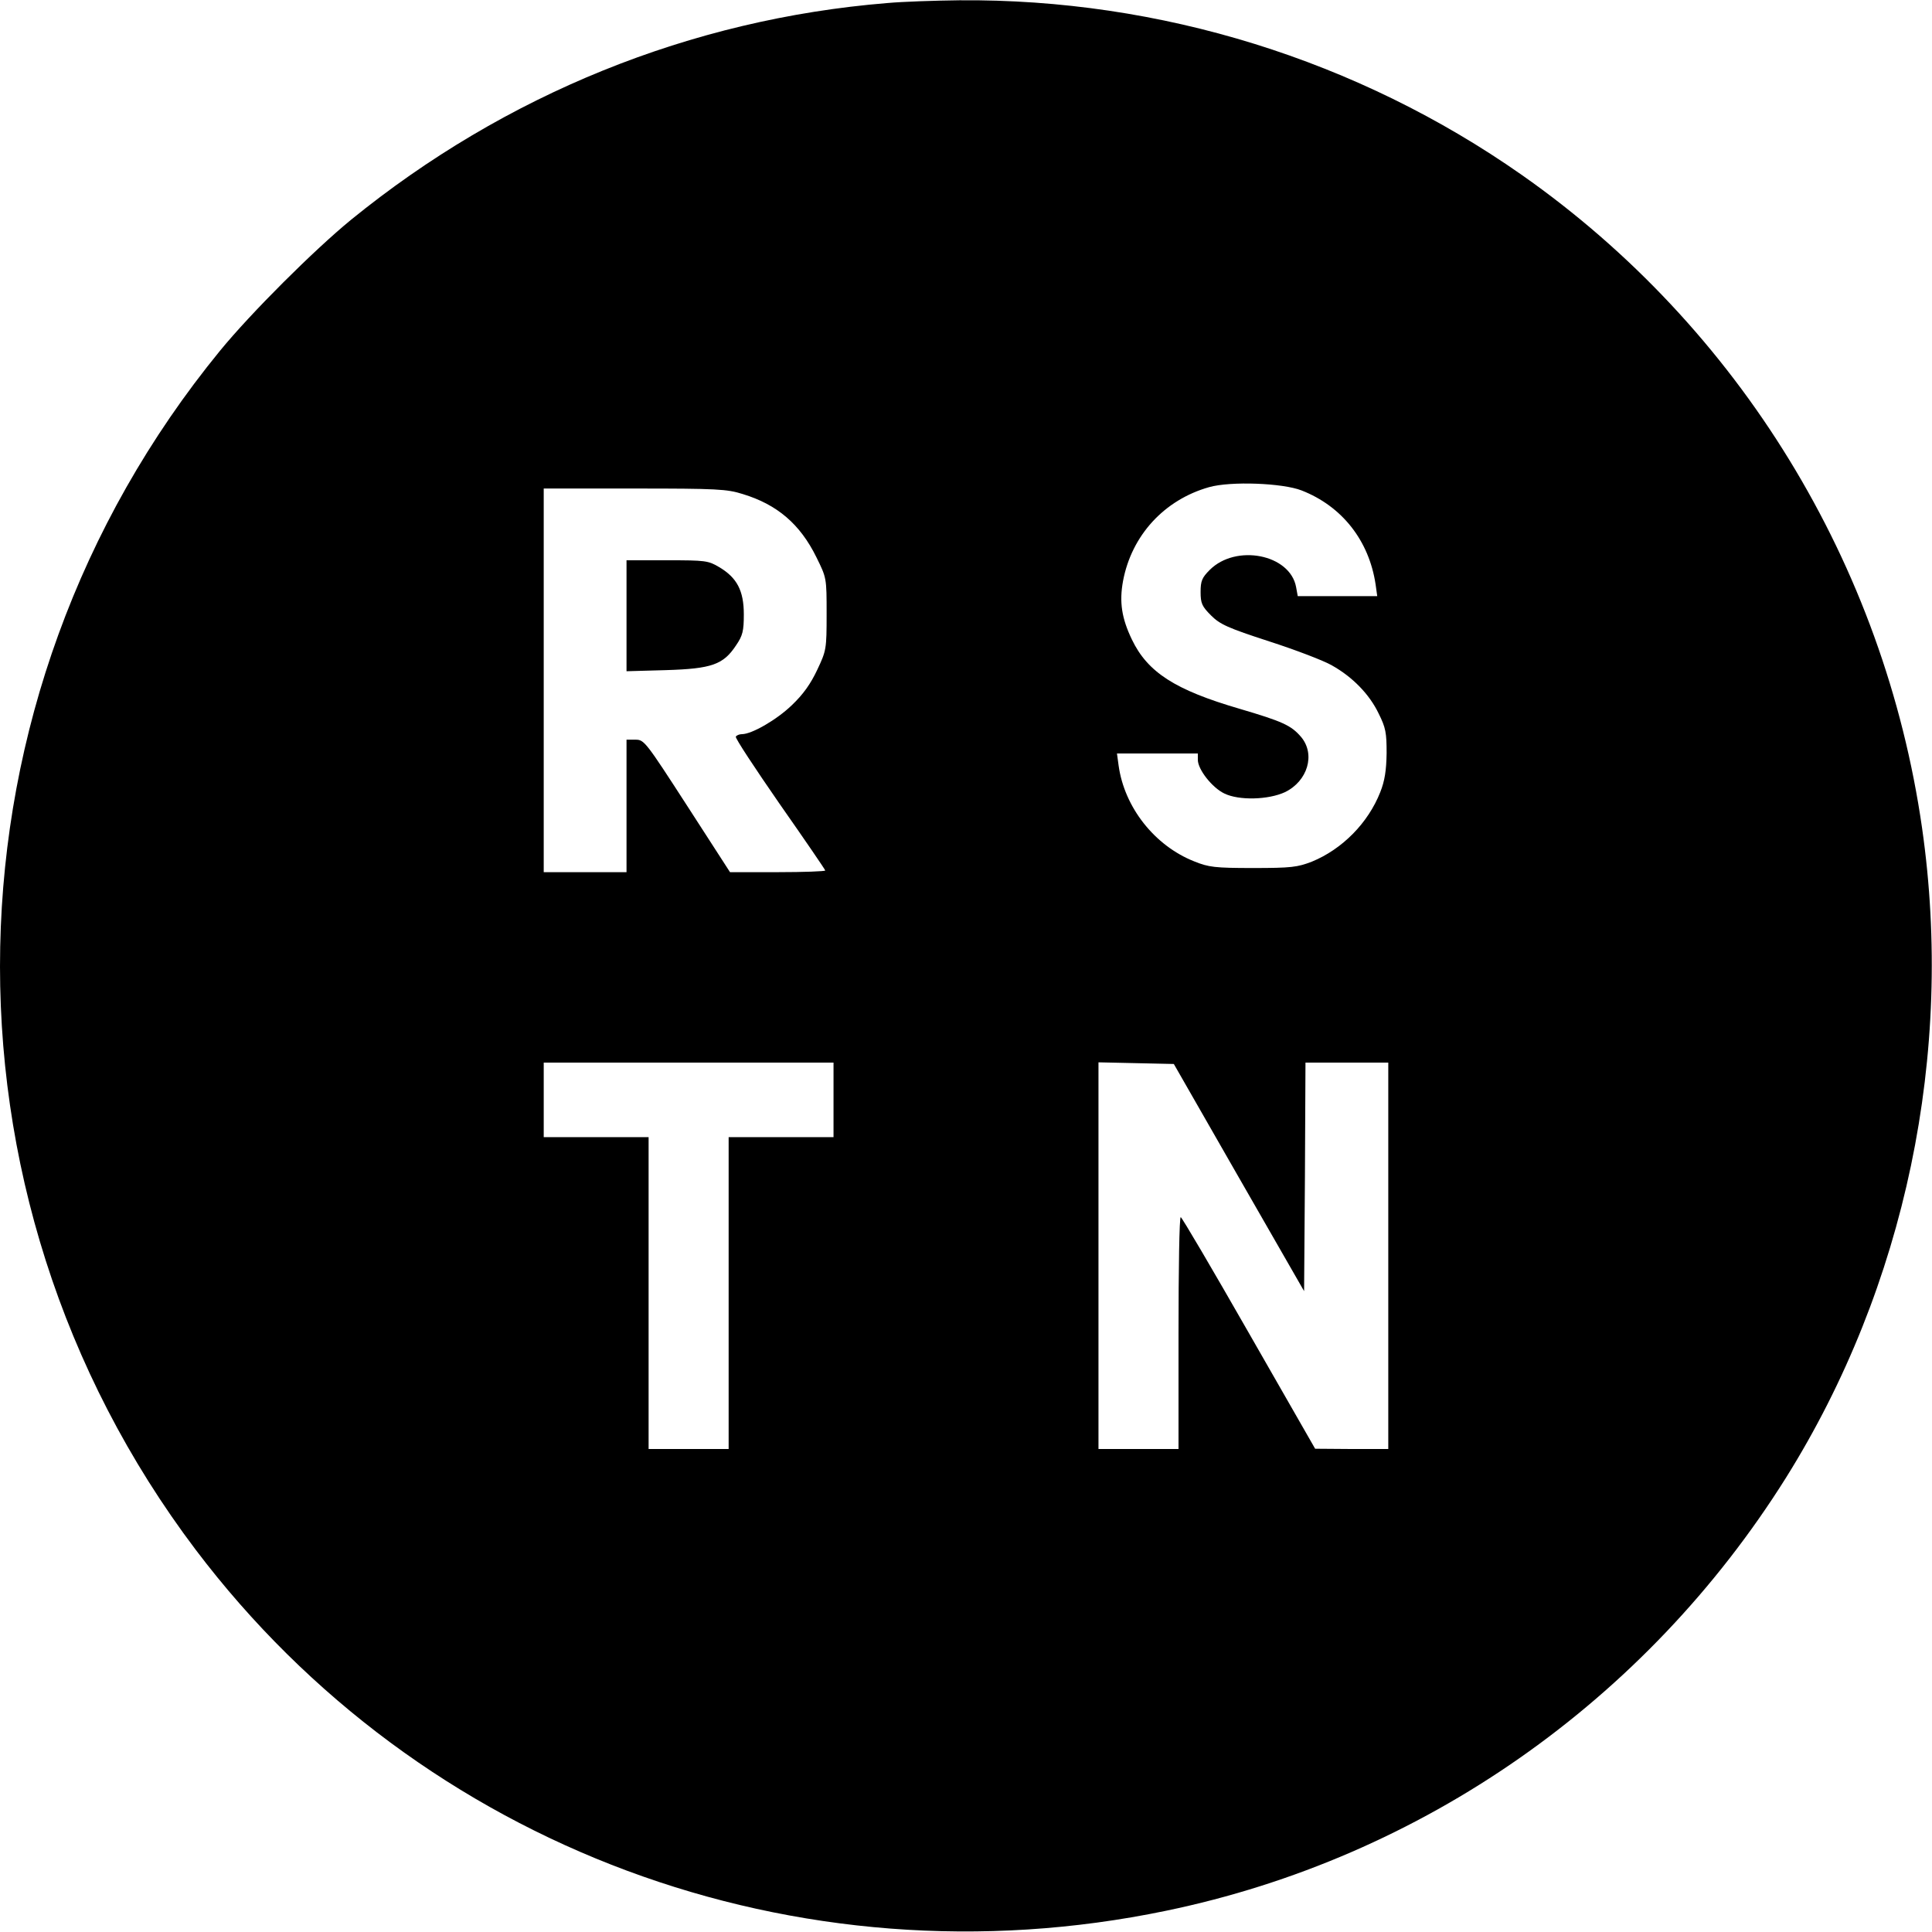 <?xml version="1.0" standalone="no"?>
<!DOCTYPE svg PUBLIC "-//W3C//DTD SVG 20010904//EN"
 "http://www.w3.org/TR/2001/REC-SVG-20010904/DTD/svg10.dtd">
<svg version="1.0" xmlns="http://www.w3.org/2000/svg"
 width="700pt" height="700pt" viewBox="0 0 700 700"
 preserveAspectRatio="xMidYMid meet">
<g transform="translate(0,700) scale(0.1,-0.1)"
fill="#000000" stroke="none">
<path d="M3215 6989 c-712 -58 -1385 -331 -1944 -786 -134 -110 -361 -336
-474 -474 -1029 -1258 -1065 -3051 -88 -4344 816 -1079 2179 -1586 3516 -1308
927 192 1738 759 2246 1569 433 692 610 1538 493 2354 -137 955 -663 1814
-1450 2366 -595 417 -1310 639 -2038 633 -89 -1 -206 -5 -261 -10z m1501
-1766 c146 -57 244 -181 268 -340 l6 -43 -144 0 -144 0 -6 33 c-22 119 -218
157 -313 62 -28 -28 -33 -40 -33 -80 0 -41 5 -52 38 -85 32 -32 60 -45 211
-94 96 -31 198 -70 227 -87 75 -42 136 -105 169 -174 26 -52 29 -70 29 -144
-1 -63 -7 -101 -23 -141 -44 -112 -138 -207 -248 -252 -52 -20 -74 -23 -213
-23 -139 0 -161 3 -213 24 -144 57 -253 196 -274 347 l-6 44 147 0 146 0 0
-23 c0 -35 52 -101 96 -122 53 -26 160 -23 220 5 82 40 111 137 58 200 -36 42
-67 56 -223 102 -233 68 -333 132 -390 251 -37 77 -46 136 -32 212 31 165 149
294 312 340 78 22 266 15 335 -12z m-2025 -13 c125 -38 208 -109 267 -229 37
-75 37 -75 37 -205 0 -128 -1 -133 -34 -203 -24 -51 -51 -89 -92 -128 -55 -53
-145 -105 -181 -105 -9 0 -19 -4 -22 -9 -3 -5 69 -114 159 -244 91 -130 165
-238 165 -241 0 -3 -78 -6 -172 -6 l-173 0 -155 240 c-150 232 -156 240 -187
240 l-33 0 0 -240 0 -240 -150 0 -150 0 0 695 0 695 329 0 c299 0 335 -2 392
-20z m329 -2195 l0 -135 -190 0 -190 0 0 -565 0 -565 -145 0 -145 0 0 565 0
565 -190 0 -190 0 0 135 0 135 525 0 525 0 0 -135z m1469 -282 l236 -411 3
414 2 414 150 0 150 0 0 -700 0 -700 -132 0 -133 1 -240 419 c-132 231 -243
420 -247 420 -5 0 -8 -189 -8 -420 l0 -420 -145 0 -145 0 0 700 0 701 137 -3
136 -3 236 -412z"/>
<path d="M2270 4769 l0 -201 143 4 c166 5 208 20 254 90 24 35 28 52 28 112 0
86 -25 133 -89 171 -40 24 -51 25 -189 25 l-147 0 0 -201z"/>
</g>
</svg>
